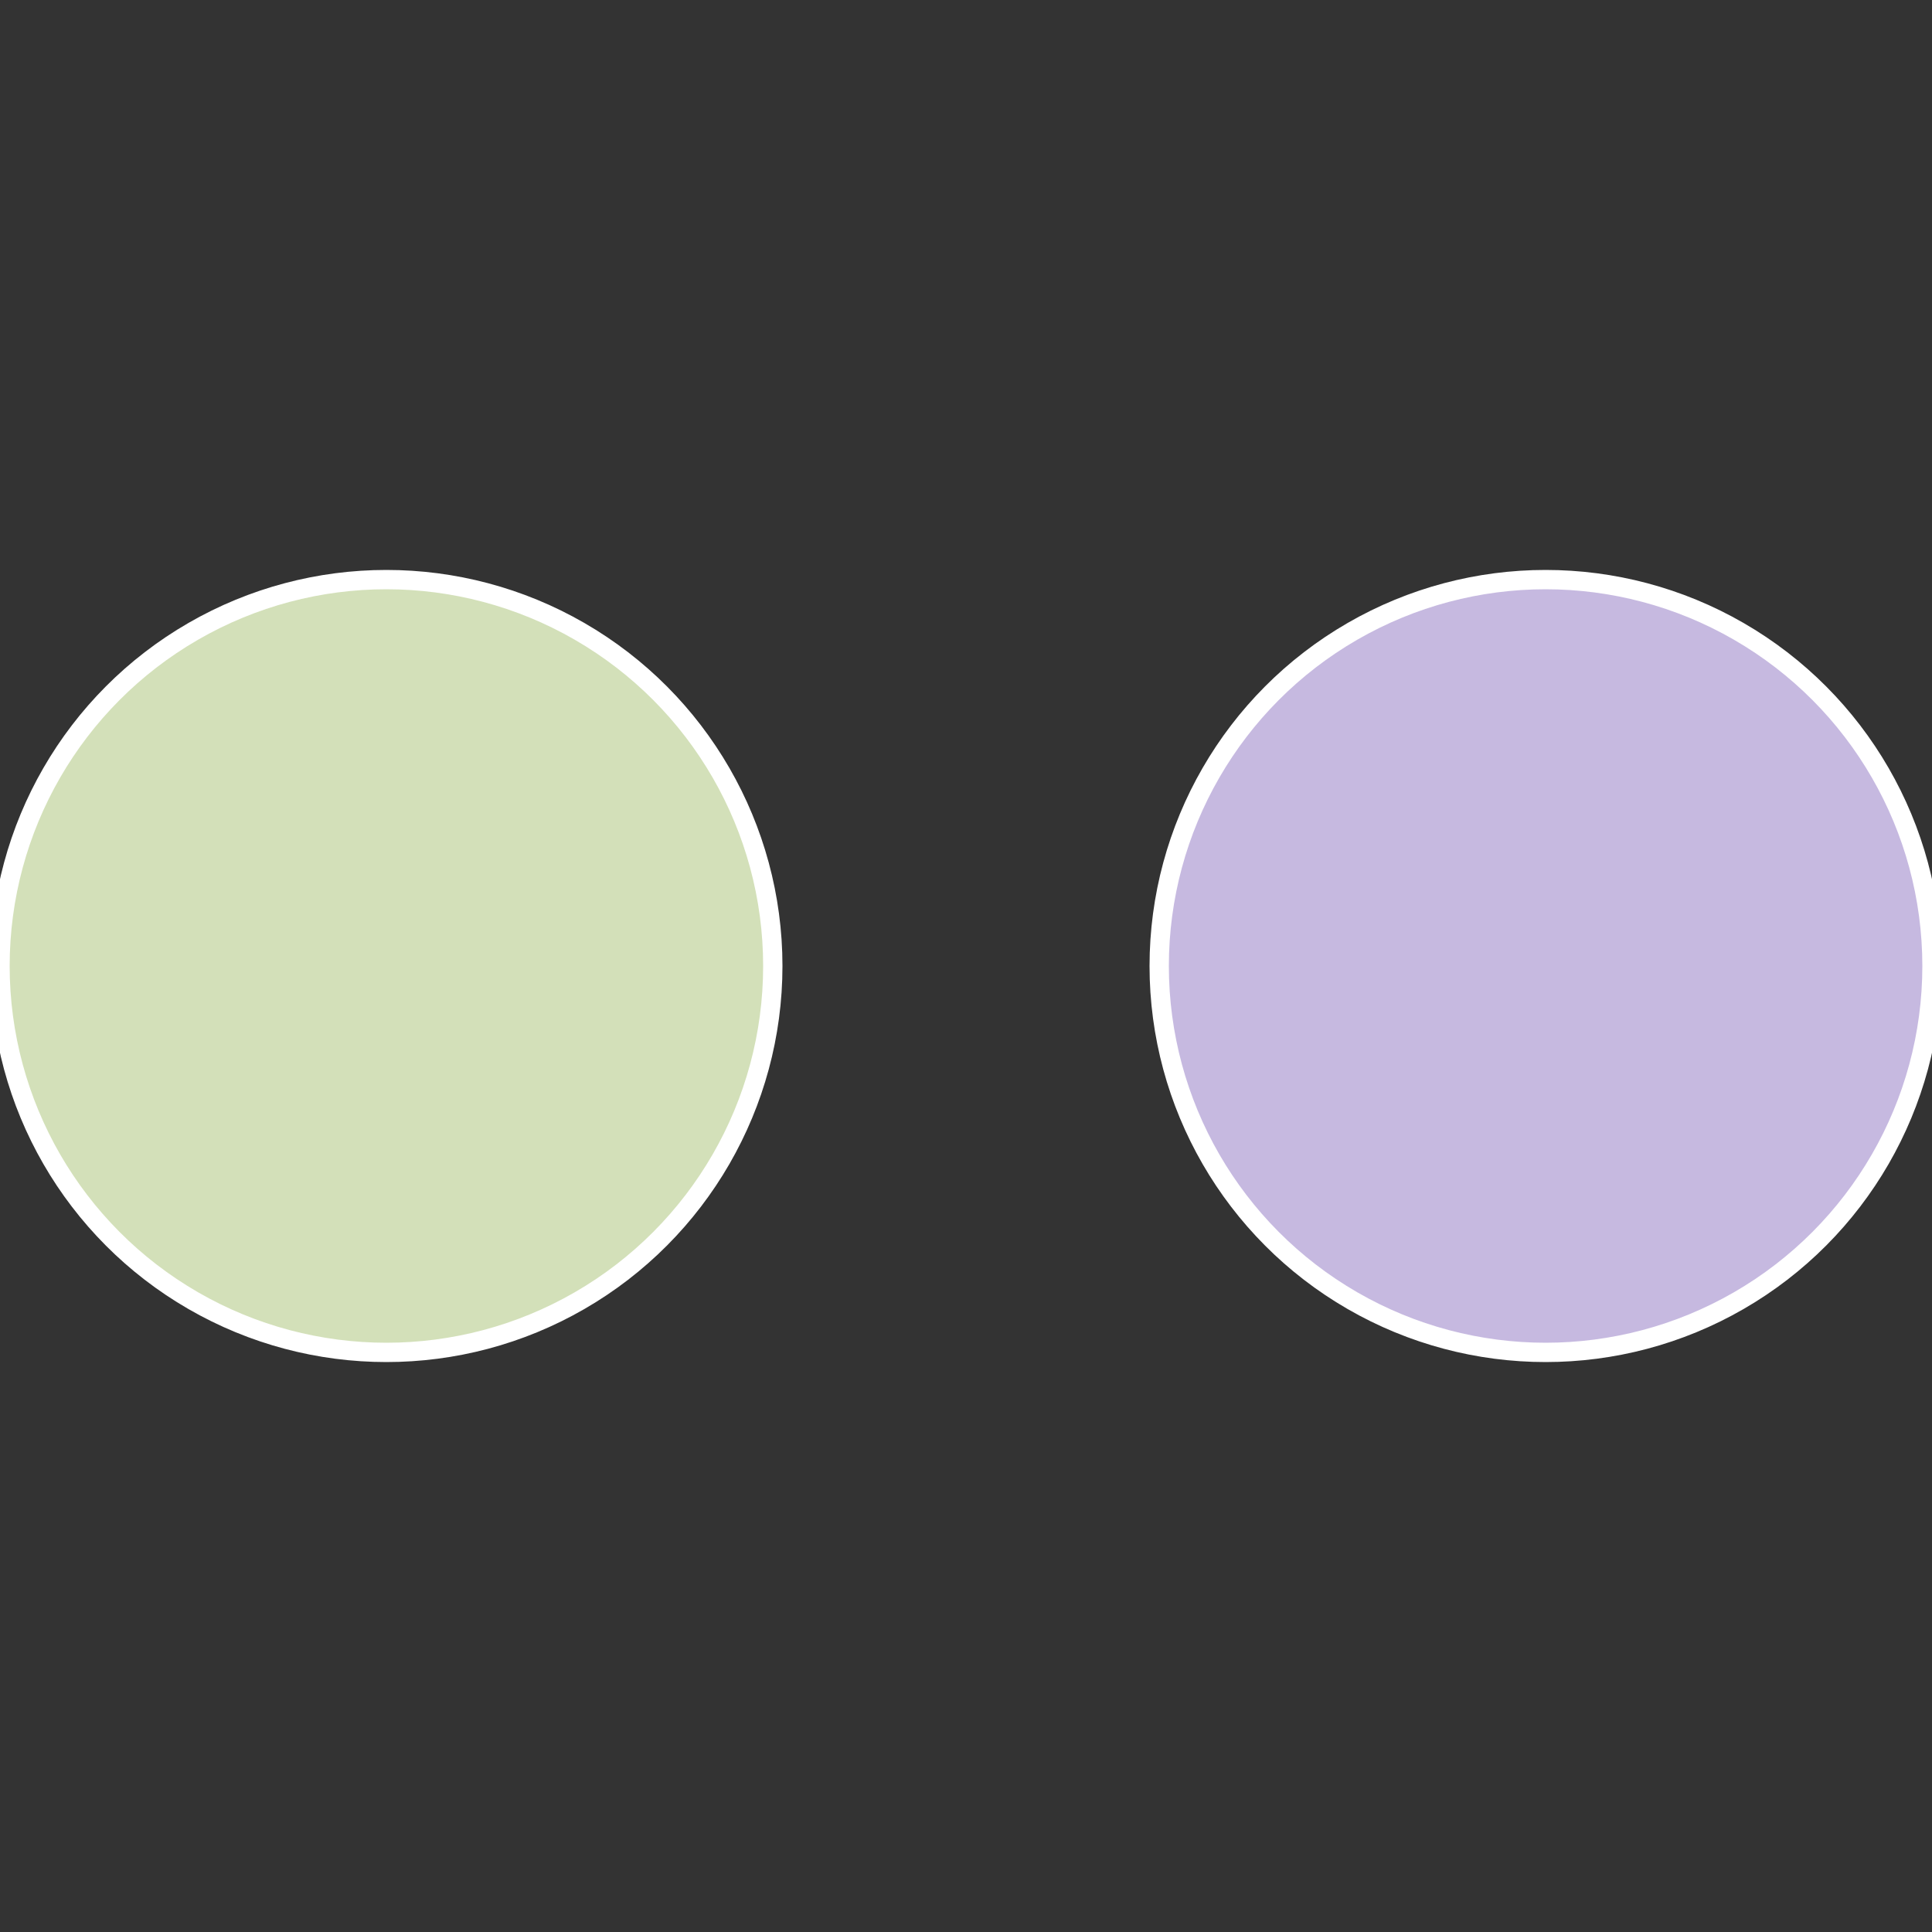 <?xml version="1.0" standalone="no"?>
<svg width="500" height="500" viewBox="-1 -1 2 2" xmlns="http://www.w3.org/2000/svg">
 
                <rect x="-1" y="-1" width="2" height="2" fill="#333333" stroke="none"/>
 
                <circle cx="0.6" cy="0" r="0.4" fill="#c6b9e0" stroke="#fff" stroke-width="1%" />
             
                <circle cx="-0.6" cy="7.3478807948841E-17" r="0.4" fill="#d3e0b9" stroke="#fff" stroke-width="1%" />
            </svg>
